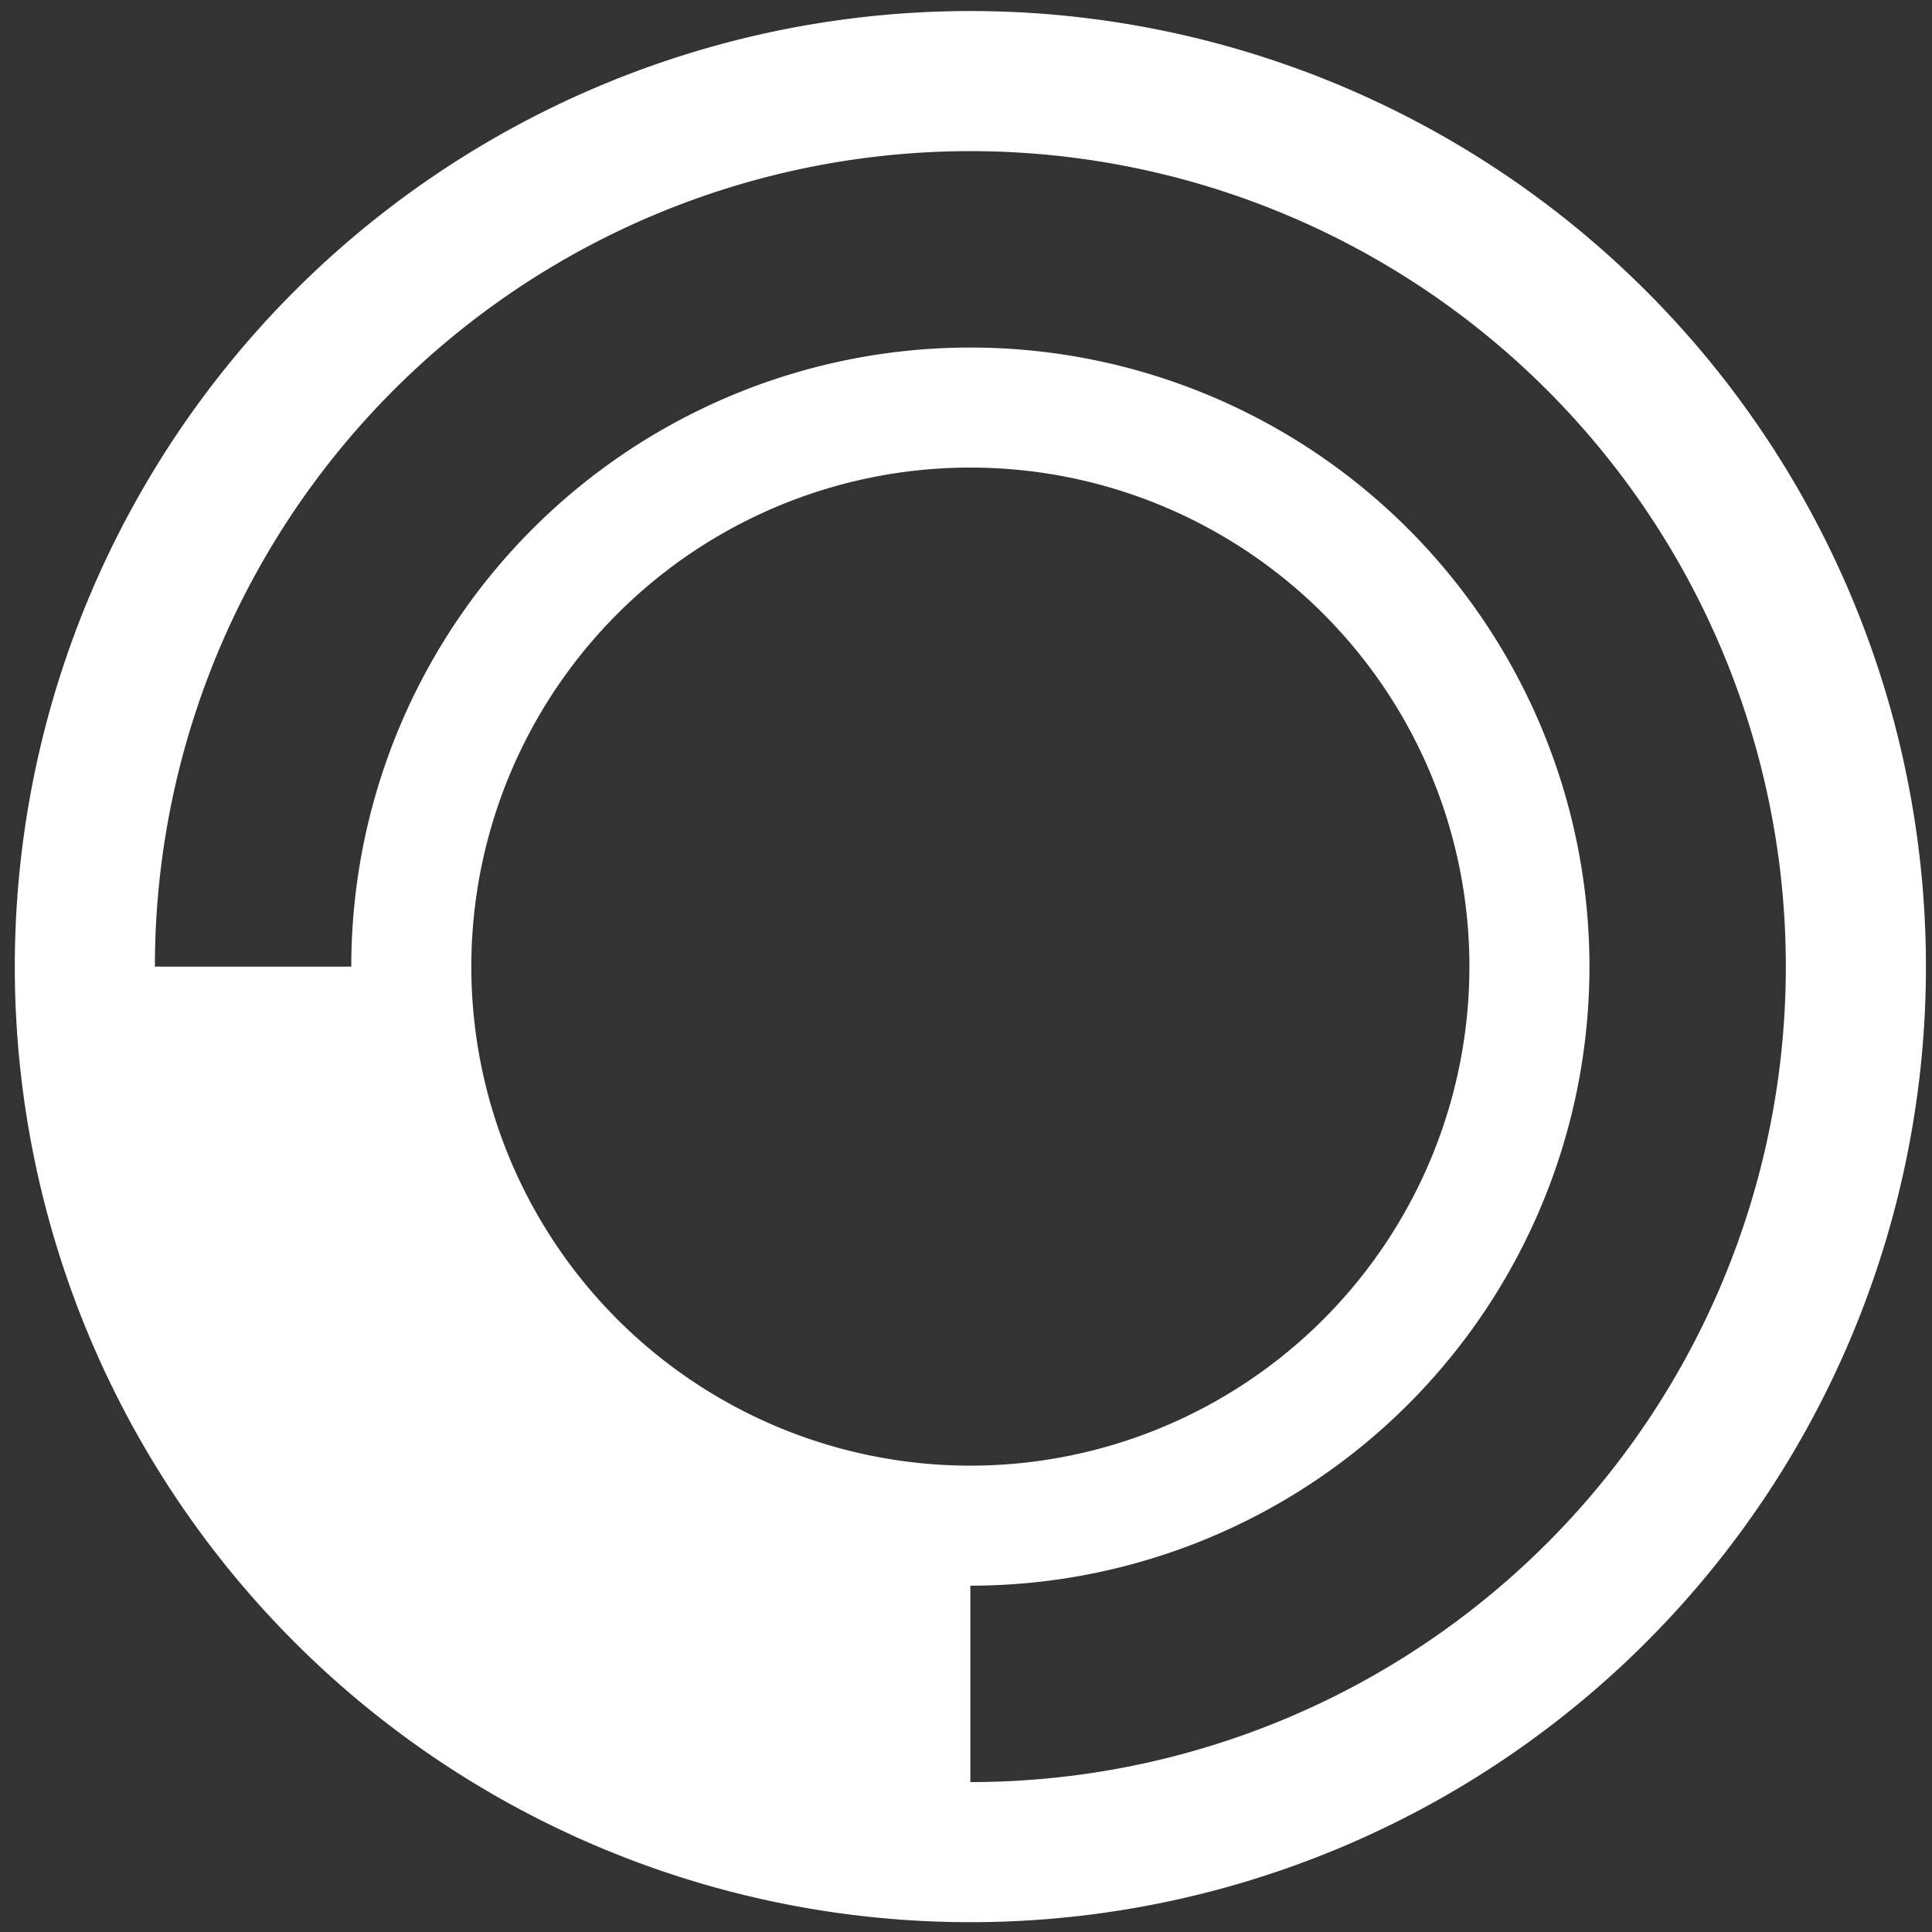 <?xml version="1.0" encoding="UTF-8" standalone="no"?>
<!-- Created with Inkscape (http://www.inkscape.org/) -->

<svg
   width="1080"
   height="1080"
   viewBox="0 0 1080 1080"
   version="1.1"
   id="svg5"
   inkscape:version="1.1.2 (0a00cf5339, 2022-02-04)"
   sodipodi:docname="logo.svg"
   xmlns:inkscape="http://www.inkscape.org/namespaces/inkscape"
   xmlns:sodipodi="http://sodipodi.sourceforge.net/DTD/sodipodi-0.dtd"
   xmlns="http://www.w3.org/2000/svg"
   xmlns:svg="http://www.w3.org/2000/svg">
  <rect x="0" y="0" width="1080" height="1080" fill="#333333" stroke="none"/>
  <sodipodi:namedview
     id="namedview7"
     pagecolor="#ffffff"
     bordercolor="#666666"
     borderopacity="1.0"
     inkscape:pageshadow="2"
     inkscape:pageopacity="0.0"
     inkscape:pagecheckerboard="0"
     inkscape:document-units="px"
     showgrid="false"
     inkscape:snap-global="true"
     inkscape:snap-bbox="false"
     inkscape:snap-intersection-paths="true"
     inkscape:object-paths="true"
     inkscape:snap-smooth-nodes="true"
     inkscape:snap-object-midpoints="true"
     inkscape:zoom="0.5962963"
     inkscape:cx="539.16149"
     inkscape:cy="674.16149"
     inkscape:window-width="1920"
     inkscape:window-height="1033"
     inkscape:window-x="1920"
     inkscape:window-y="768"
     inkscape:window-maximized="1"
     inkscape:current-layer="layer1" />
  <defs
     id="defs2" />
  <g
     inkscape:label="Layer 1"
     inkscape:groupmode="layer"
     id="layer1">
    <path
       id="path31"
       d="M 542.441,6.17 A 534.171,534.171 0 0 0 8.27,540.341 534.171,534.171 0 0 0 542.441,1074.512 534.171,534.171 0 0 0 1076.612,540.341 534.171,534.171 0 0 0 542.441,6.17 Z m 0,78.323 A 455.849,455.849 0 0 1 998.289,540.343 455.849,455.849 0 0 1 542.441,996.192 V 886.41 A 346.07,346.07 0 0 0 888.51,540.343 346.07,346.07 0 0 0 542.441,194.272 346.07,346.07 0 0 0 196.369,540.341 H 86.593 A 455.849,455.849 0 0 1 542.441,84.493 Z m 0,176.884 A 278.966,278.966 0 0 1 821.405,540.341 278.966,278.966 0 0 1 542.441,819.308 278.966,278.966 0 0 1 263.474,540.341 278.966,278.966 0 0 1 542.441,261.376 Z"
       style="fill:#ffffff;stroke-width:1.366" />
  </g>
</svg>
